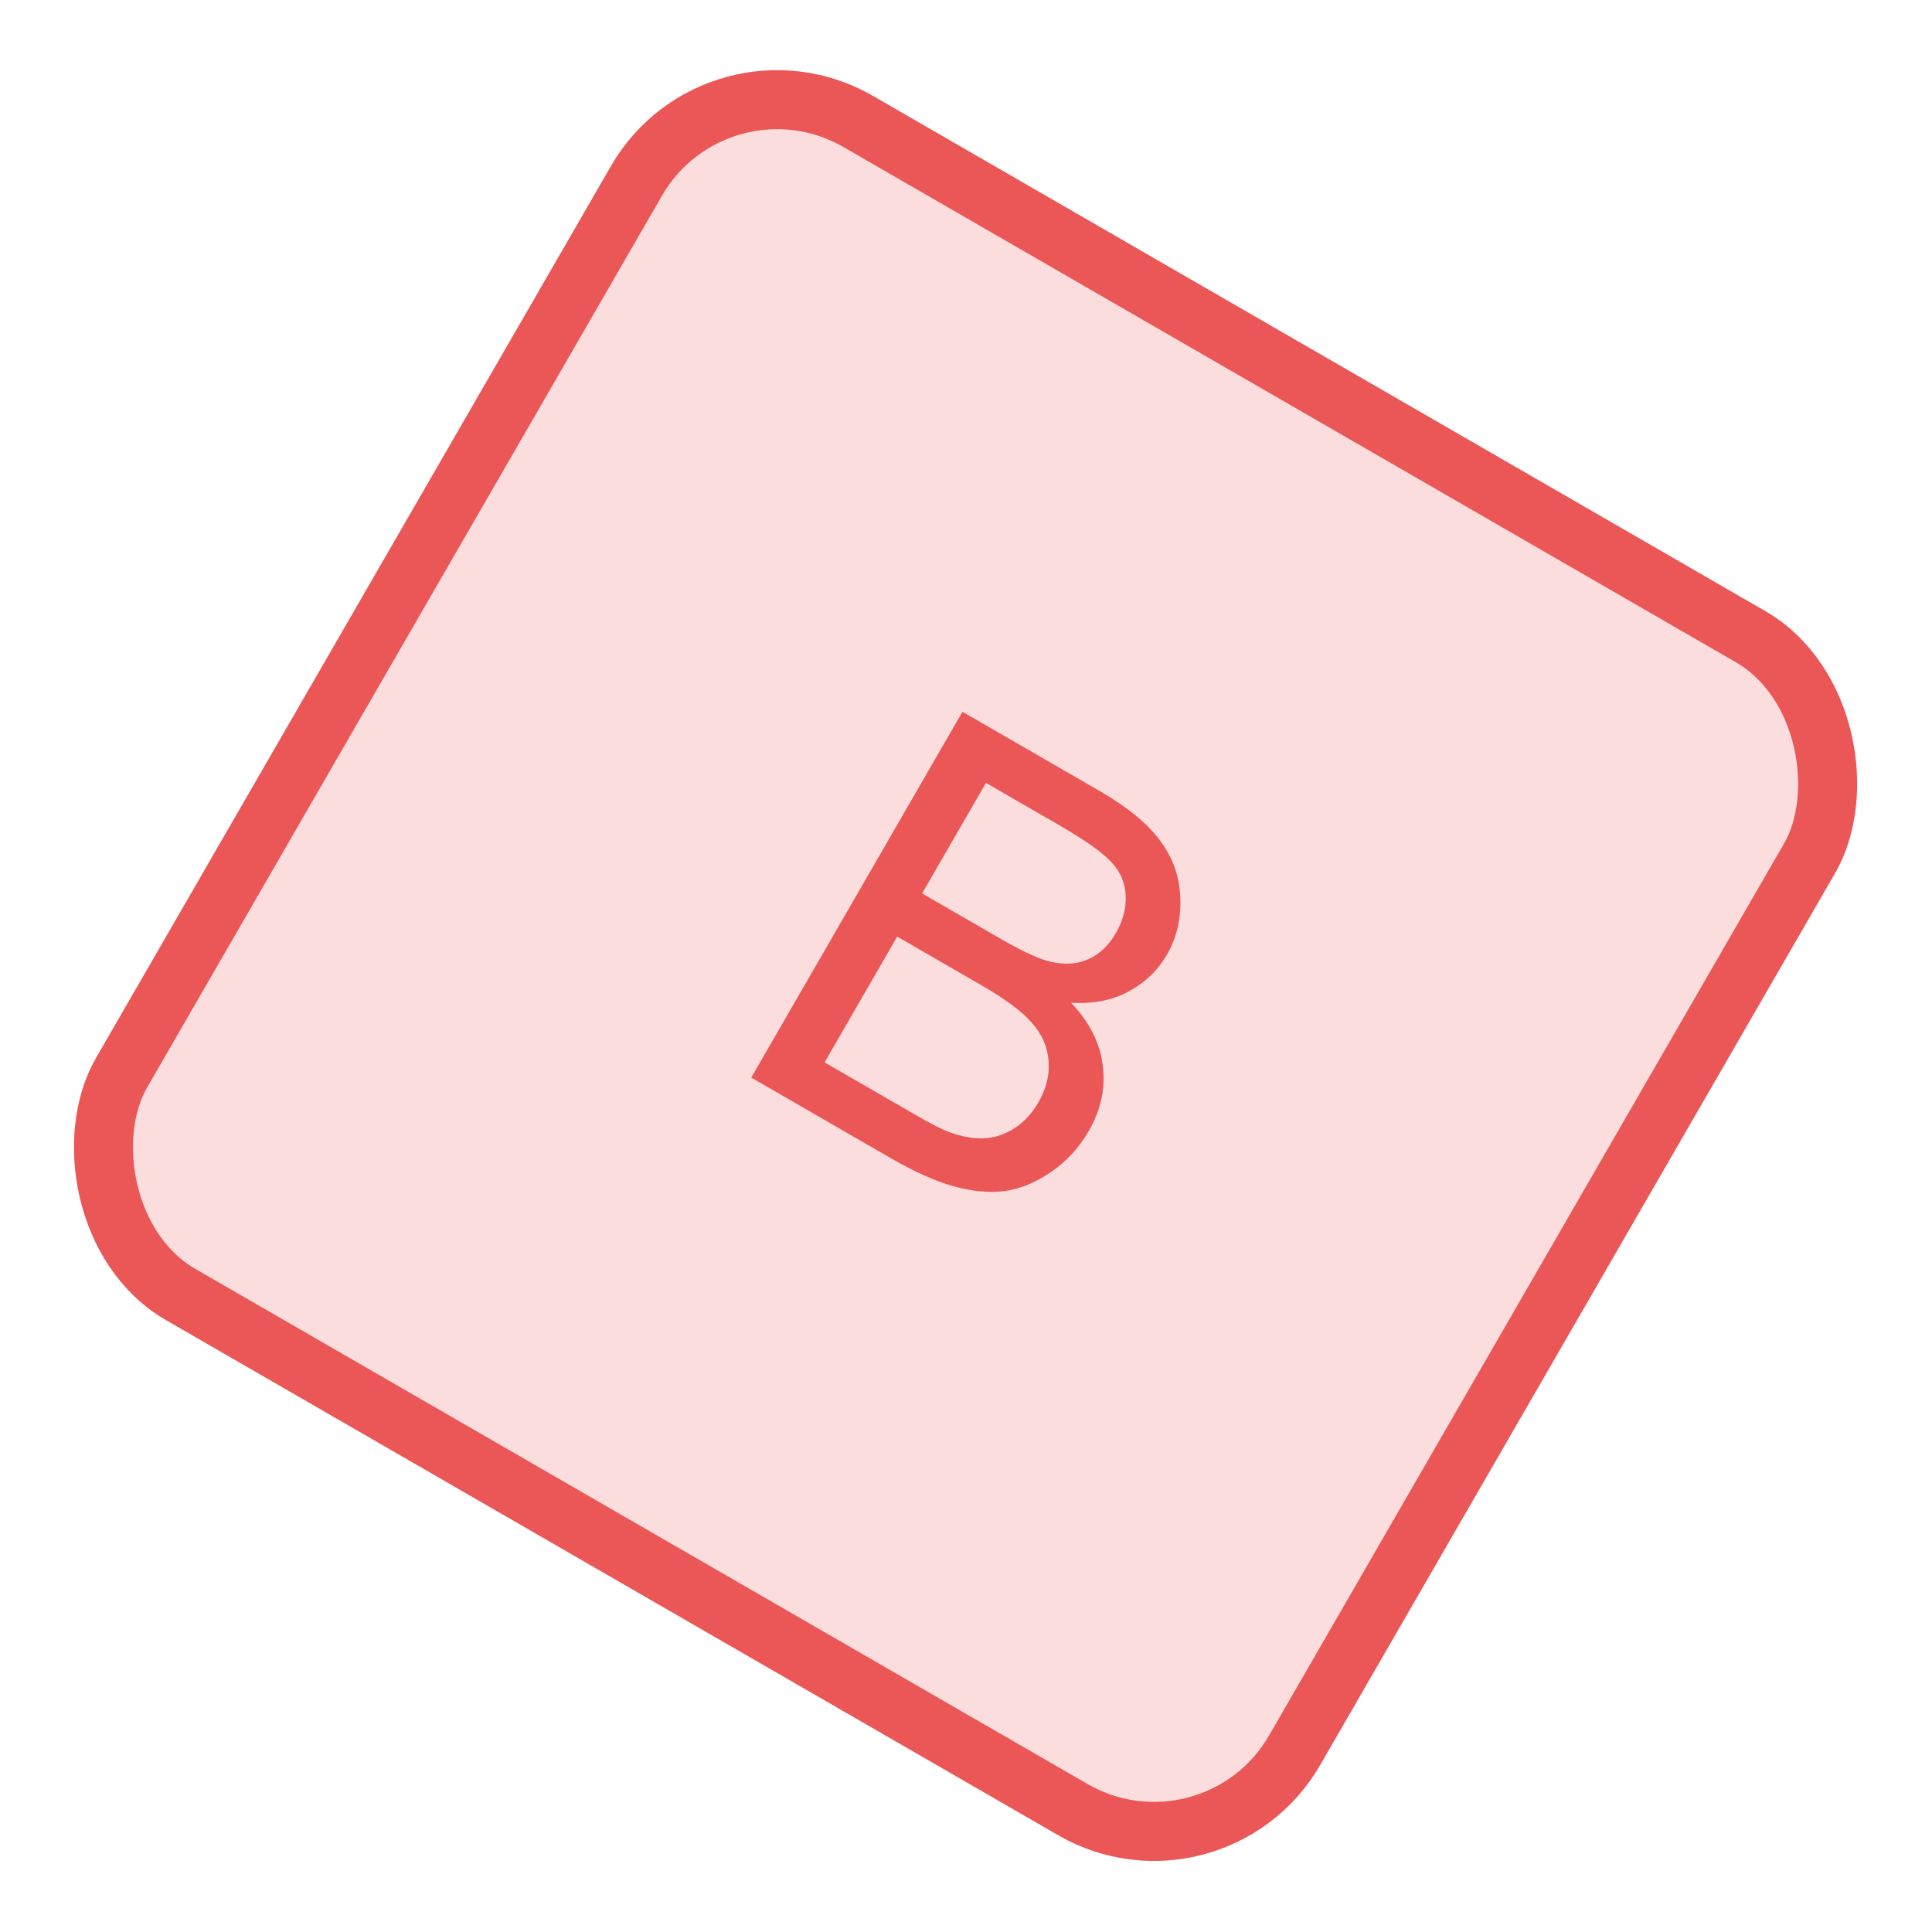 <svg width="123" height="123" viewBox="0 0 123 123" fill="none" xmlns="http://www.w3.org/2000/svg">
<rect x="45" width="90" height="90" rx="12.21" transform="rotate(30 45 0)" fill="#EB5757" fill-opacity="0.2"/>
<rect x="45.688" y="2.566" width="86.243" height="86.243" rx="10.332" transform="rotate(30 45.688 2.566)" stroke="#EB5757" stroke-width="3.757"/>
<path d="M47.828 68.605L61.275 45.315L70.013 50.36C71.792 51.387 73.079 52.448 73.873 53.542C74.685 54.632 75.108 55.843 75.143 57.177C75.195 58.506 74.912 59.705 74.294 60.775C73.719 61.771 72.908 62.552 71.86 63.119C70.812 63.687 69.587 63.925 68.184 63.836C69.355 65.062 70.028 66.39 70.206 67.82C70.393 69.256 70.096 70.651 69.313 72.007C68.683 73.098 67.863 73.98 66.853 74.654C65.859 75.323 64.877 75.716 63.906 75.833C62.934 75.95 61.858 75.844 60.678 75.516C59.515 75.183 58.191 74.589 56.709 73.733L47.828 68.605ZM58.706 56.881L63.743 59.788C65.109 60.577 66.141 61.053 66.838 61.215C67.756 61.435 68.567 61.388 69.271 61.074C69.985 60.766 70.578 60.204 71.049 59.389C71.495 58.615 71.701 57.831 71.667 57.034C71.638 56.227 71.341 55.519 70.775 54.909C70.215 54.289 69.098 53.496 67.425 52.53L62.77 49.843L58.706 56.881ZM52.497 67.636L58.296 70.984C59.291 71.559 60.012 71.925 60.457 72.084C61.24 72.366 61.955 72.497 62.603 72.476C63.251 72.454 63.891 72.251 64.522 71.868C65.159 71.473 65.692 70.905 66.12 70.163C66.621 69.295 66.833 68.415 66.755 67.522C66.683 66.619 66.323 65.811 65.676 65.099C65.045 64.381 63.988 63.595 62.505 62.739L57.12 59.629L52.497 67.636Z" fill="#EB5757"/>
</svg>
